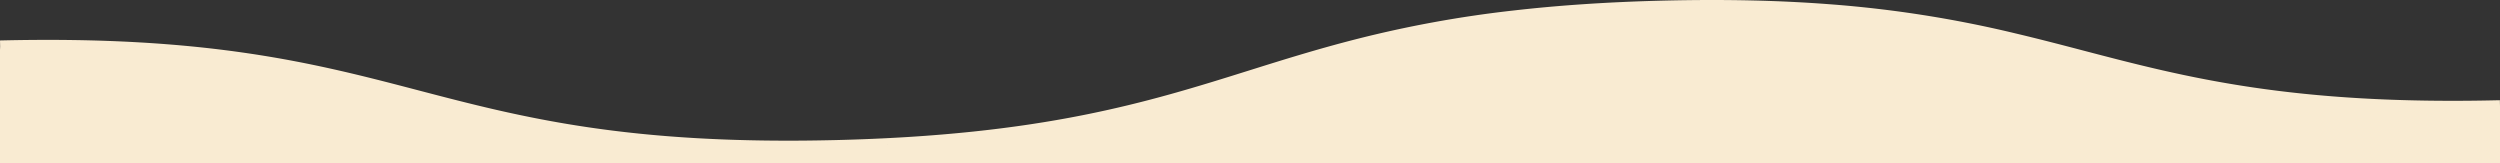 <svg xmlns="http://www.w3.org/2000/svg" width="828" height="54" viewBox="0 0 828 54">
  <rect x="0" y="0" width="828" height="54" fill="#333333" stroke="none"/>
  <path id="パス_1000" data-name="パス 1000" d="M827.952,158.369c-68.772,1.652-103.986-7.56-138.038-16.468-7.164-1.874-14.384-3.76-21.95-5.557l-.02-.008h-.02a385.566,385.566,0,0,0-62.362-9.784l-.066-.01h-.072c-15.574-1.175-33.3-1.671-54.1-1.175-19.144.458-35.652,1.632-50.244,3.309h-.034l-.032.006a383.354,383.354,0,0,0-51.84,9.464l-.036.006-.034.012c-12.75,3.253-24.146,6.821-35.408,10.351-33.578,10.526-68.3,21.412-137.074,23.058s-103.98-7.562-138.03-16.47C104.4,146.166,69.052,136.924,0,138.576l.048,1.981L0,141.705v37.471H828V160.351ZM293.76,172.925l.144-.006-.078.008Zm96.99-15.375.05-.014-.034.012Zm311.15-10.5h0Zm58.51,10.9.17.018h-.088Z" transform="translate(0 -125.176)" fill="#f9ebd2"/>
</svg>
